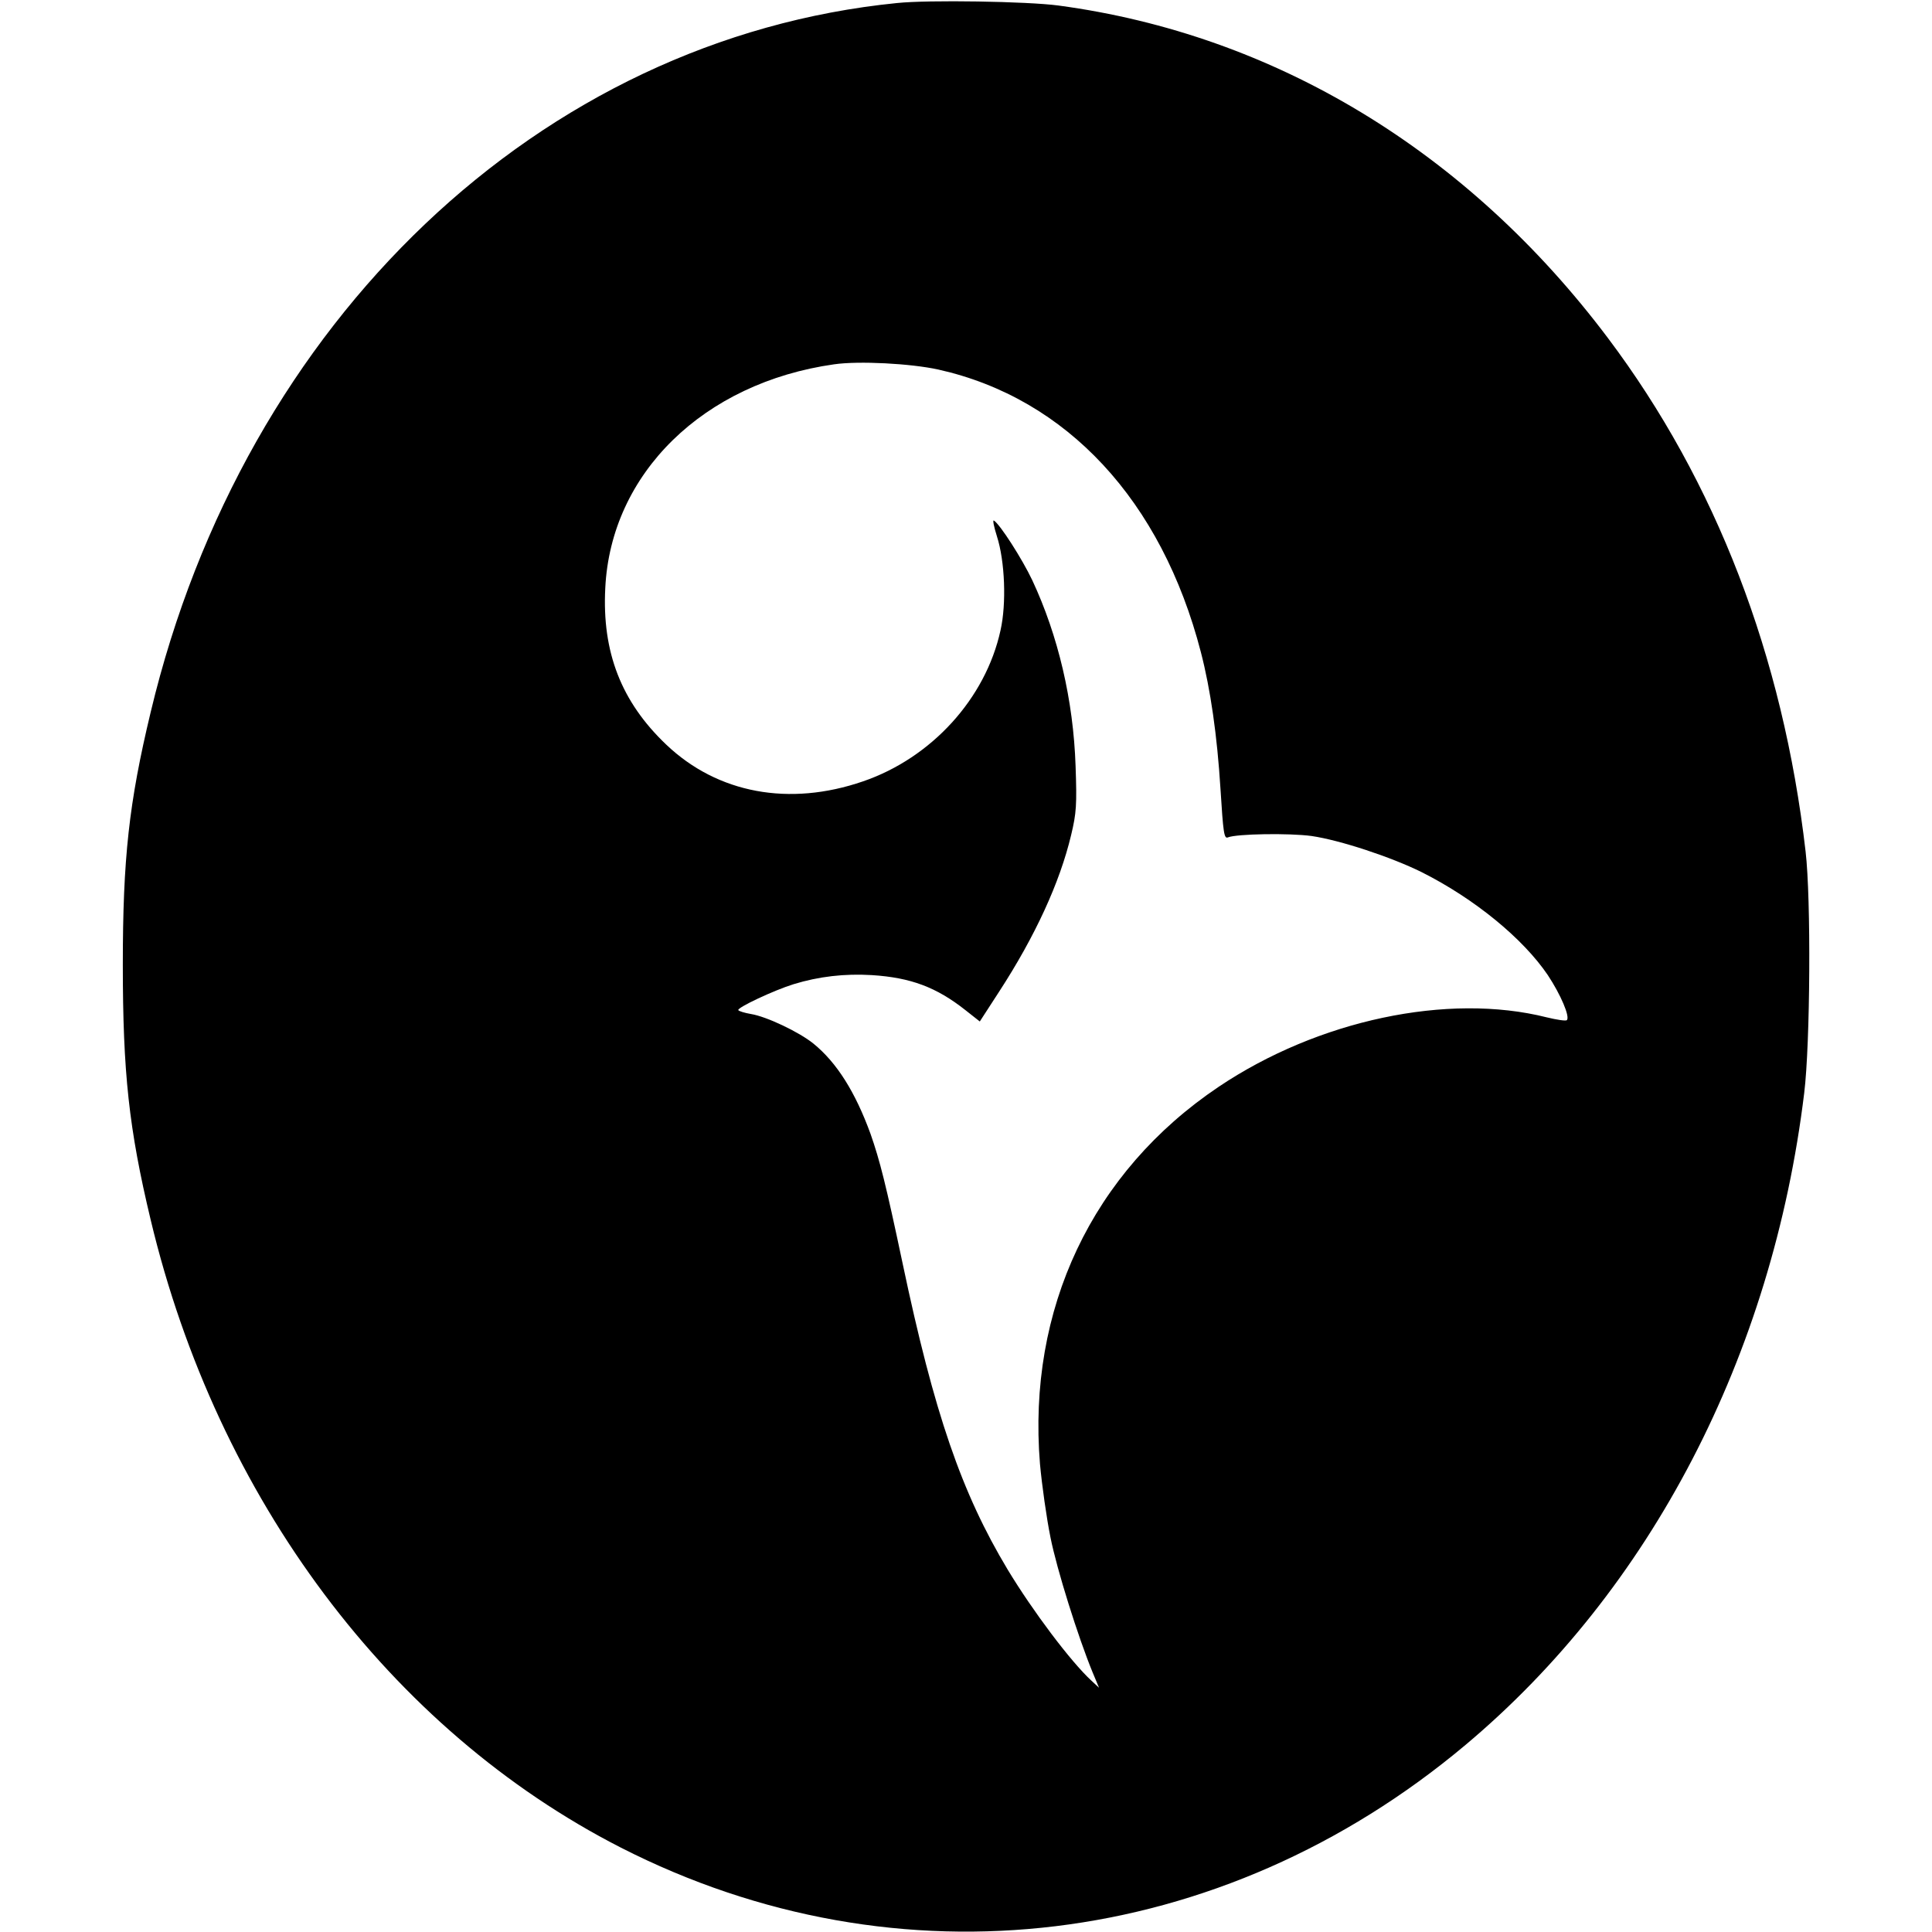 <?xml version="1.0" standalone="no"?>
<!DOCTYPE svg PUBLIC "-//W3C//DTD SVG 20010904//EN"
 "http://www.w3.org/TR/2001/REC-SVG-20010904/DTD/svg10.dtd">
<svg version="1.0" xmlns="http://www.w3.org/2000/svg"
 width="700pt" height="700pt" viewBox="0 0 700 700"
 preserveAspectRatio="xMidYMid meet">
<g transform="translate(0,700) scale(0.1,-0.1)"
fill="#000000" stroke="none">
<path d="M3250 6989 c-1292 -129 -2365 -1149 -2704 -2569 -79 -329 -101 -531
-101 -915 0 -391 22 -595 101 -925 241 -1010 868 -1847 1703 -2274 1005 -513
2176 -371 3061 372 671 563 1111 1409 1227 2362 22 180 25 704 5 875 -82 709
-325 1340 -716 1860 -509 677 -1208 1100 -1991 1205 -112 15 -471 21 -585 9z
m150 -1328 c465 -104 809 -475 951 -1024 35 -135 59 -302 71 -495 10 -160 13
-182 27 -176 32 13 222 16 303 5 103 -15 288 -76 399 -131 191 -96 367 -240
457 -373 47 -71 81 -151 69 -163 -3 -4 -36 1 -73 10 -358 90 -829 -10 -1189
-252 -458 -308 -693 -805 -647 -1366 7 -77 24 -197 38 -266 23 -116 100 -361
153 -490 l23 -55 -27 25 c-76 70 -214 254 -304 403 -167 278 -266 565 -381
1111 -60 284 -82 371 -116 468 -55 151 -122 258 -207 327 -52 42 -170 98 -226
107 -23 4 -43 10 -46 14 -5 9 129 72 200 94 91 28 185 39 284 33 141 -9 234
-44 339 -127 l52 -41 70 108 c130 200 220 395 261 568 19 79 21 109 16 250 -8
238 -63 472 -157 673 -36 76 -117 203 -139 216 -5 3 0 -22 11 -57 29 -90 35
-244 13 -341 -54 -247 -250 -462 -498 -547 -267 -92 -527 -44 -713 133 -163
155 -233 335 -221 567 20 416 356 744 829 811 90 13 278 3 378 -19z"/>
</g>
</svg>
